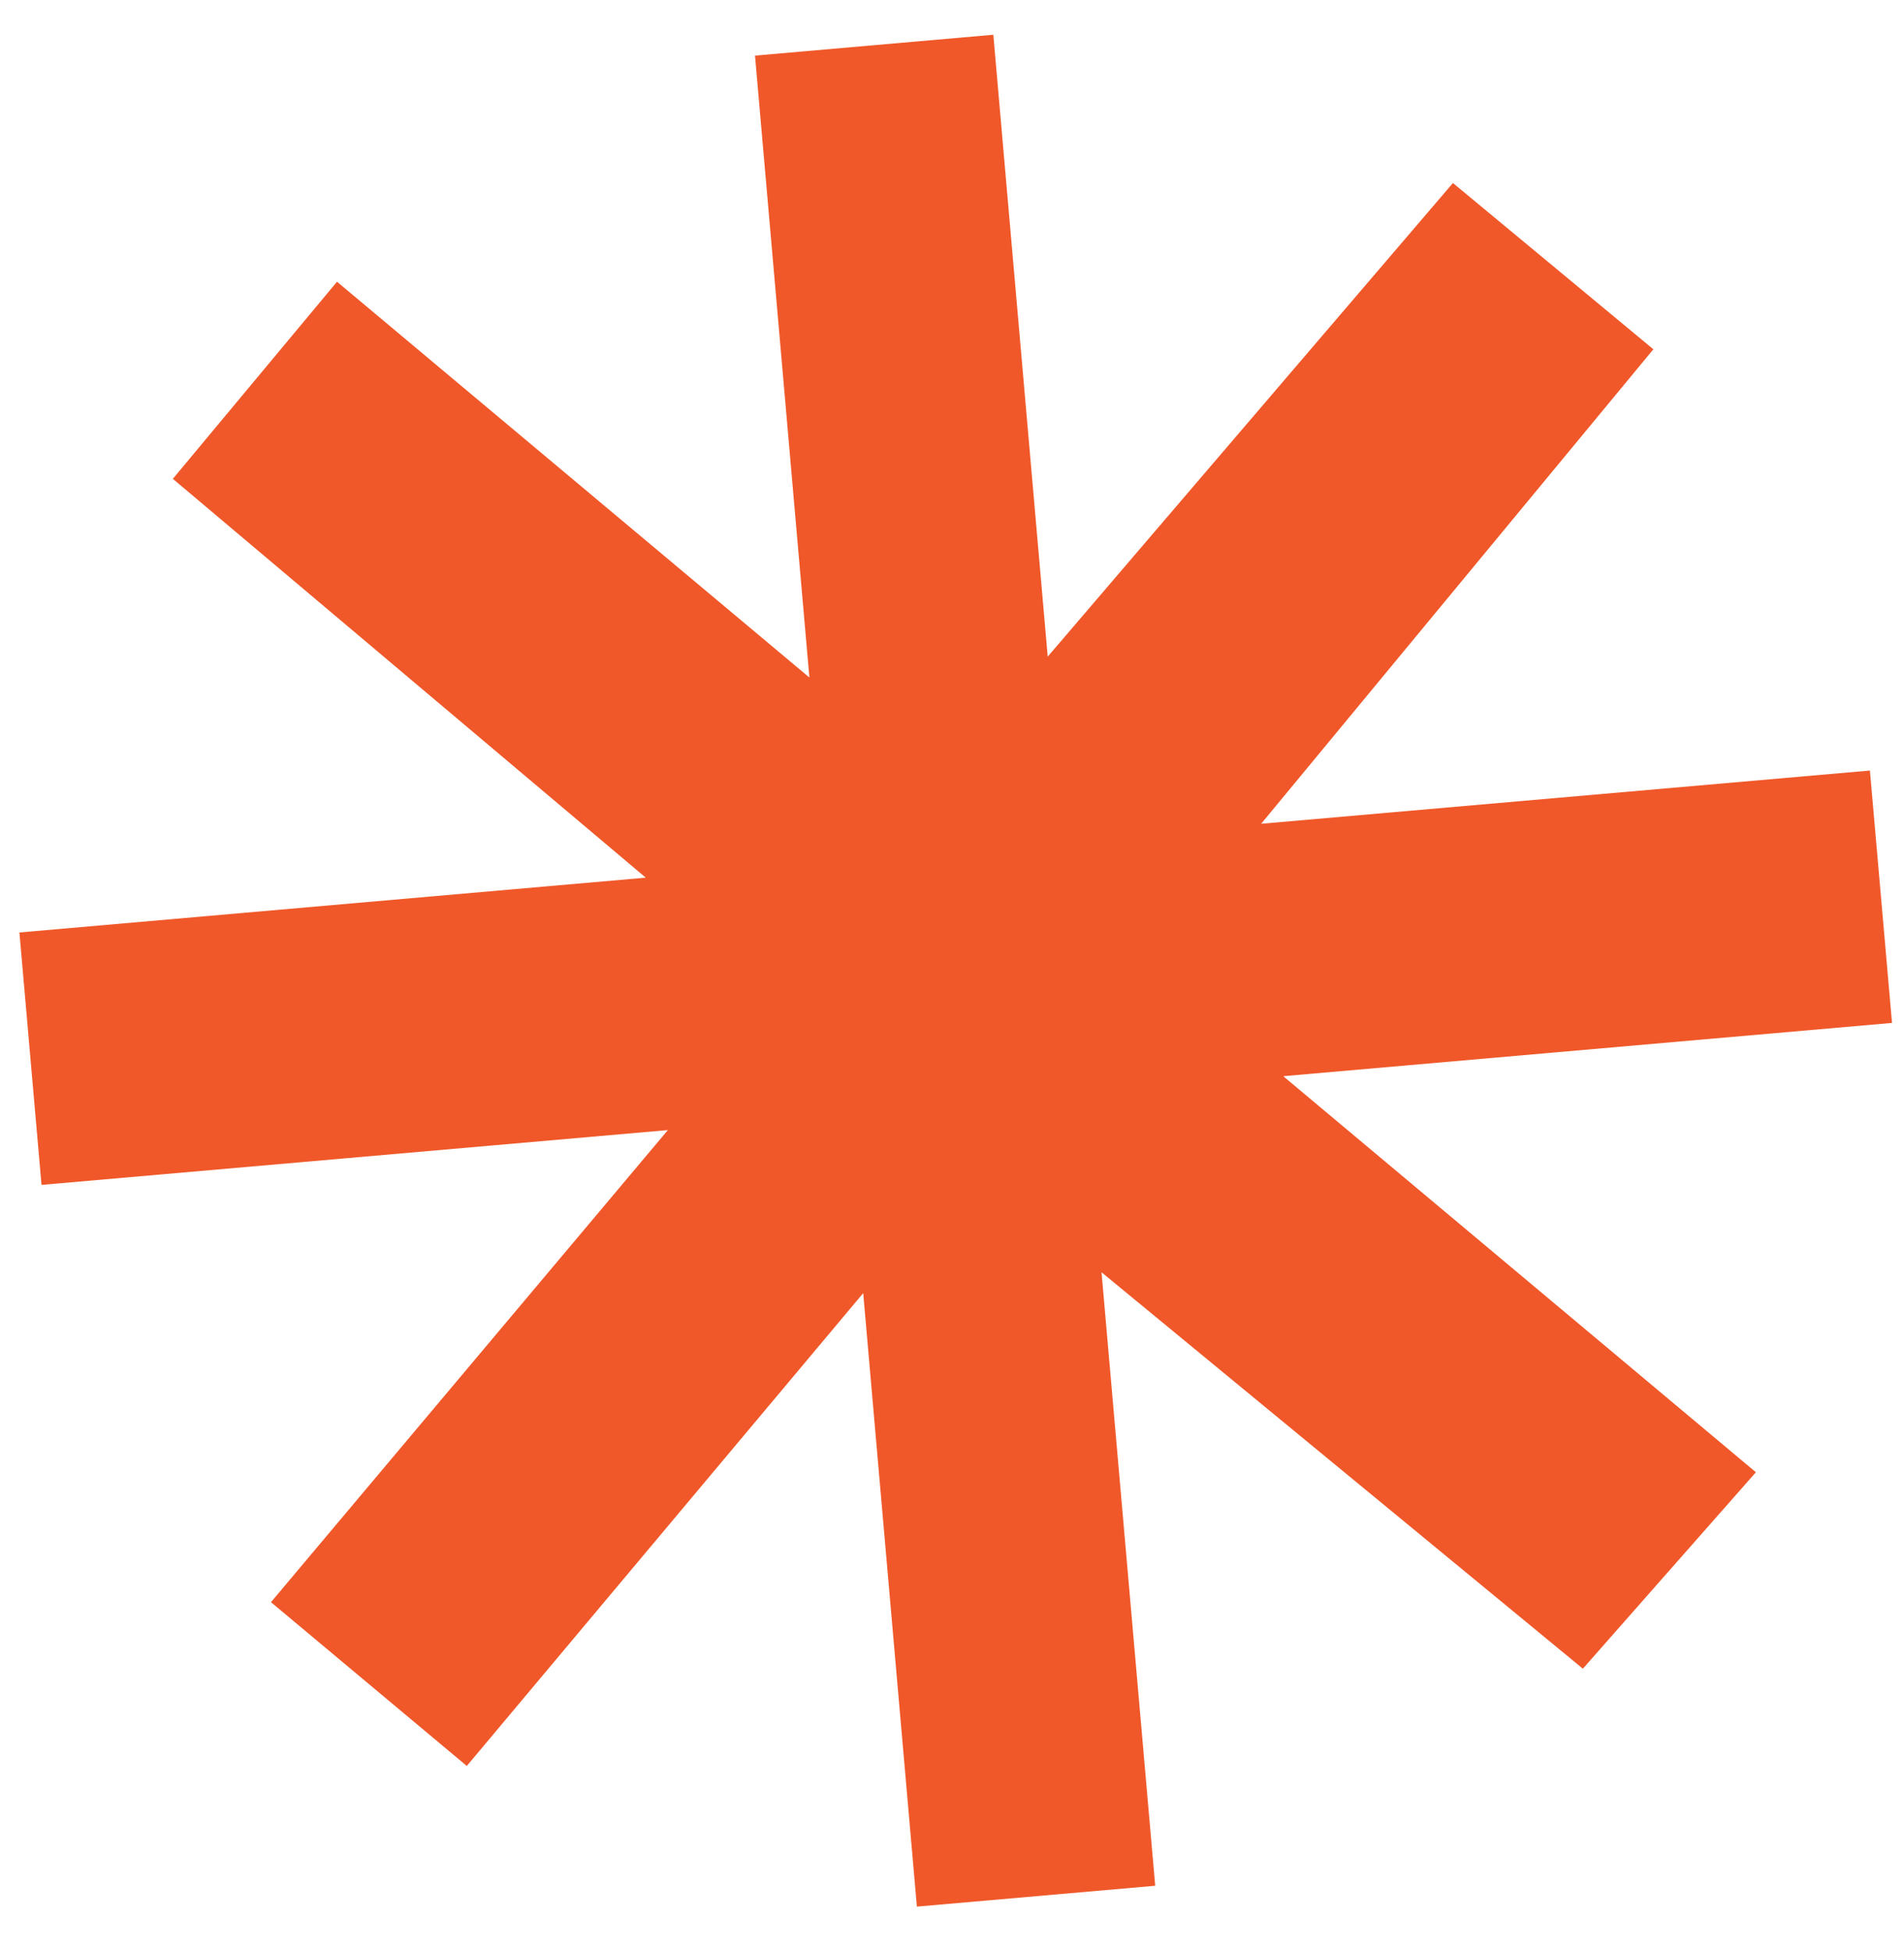 <svg xmlns="http://www.w3.org/2000/svg" fill="none" viewBox="0 0 41 42" height="42" width="41">
<path fill="#F05829" d="M37.811 31.694L34.085 35.923L23.72 27.389L24.876 40.596L19.744 41.045L18.588 27.838L10.052 38.017L5.835 34.491L14.382 24.328L0.894 25.508L0.418 20.074L13.906 18.894L3.722 10.308L7.257 6.065L17.429 14.585L16.258 1.197L21.39 0.748L22.561 14.136L31.287 3.94L35.603 7.519L27.157 17.734L40.266 16.588L40.742 22.021L27.633 23.168L37.811 31.694Z"></path>
</svg>
